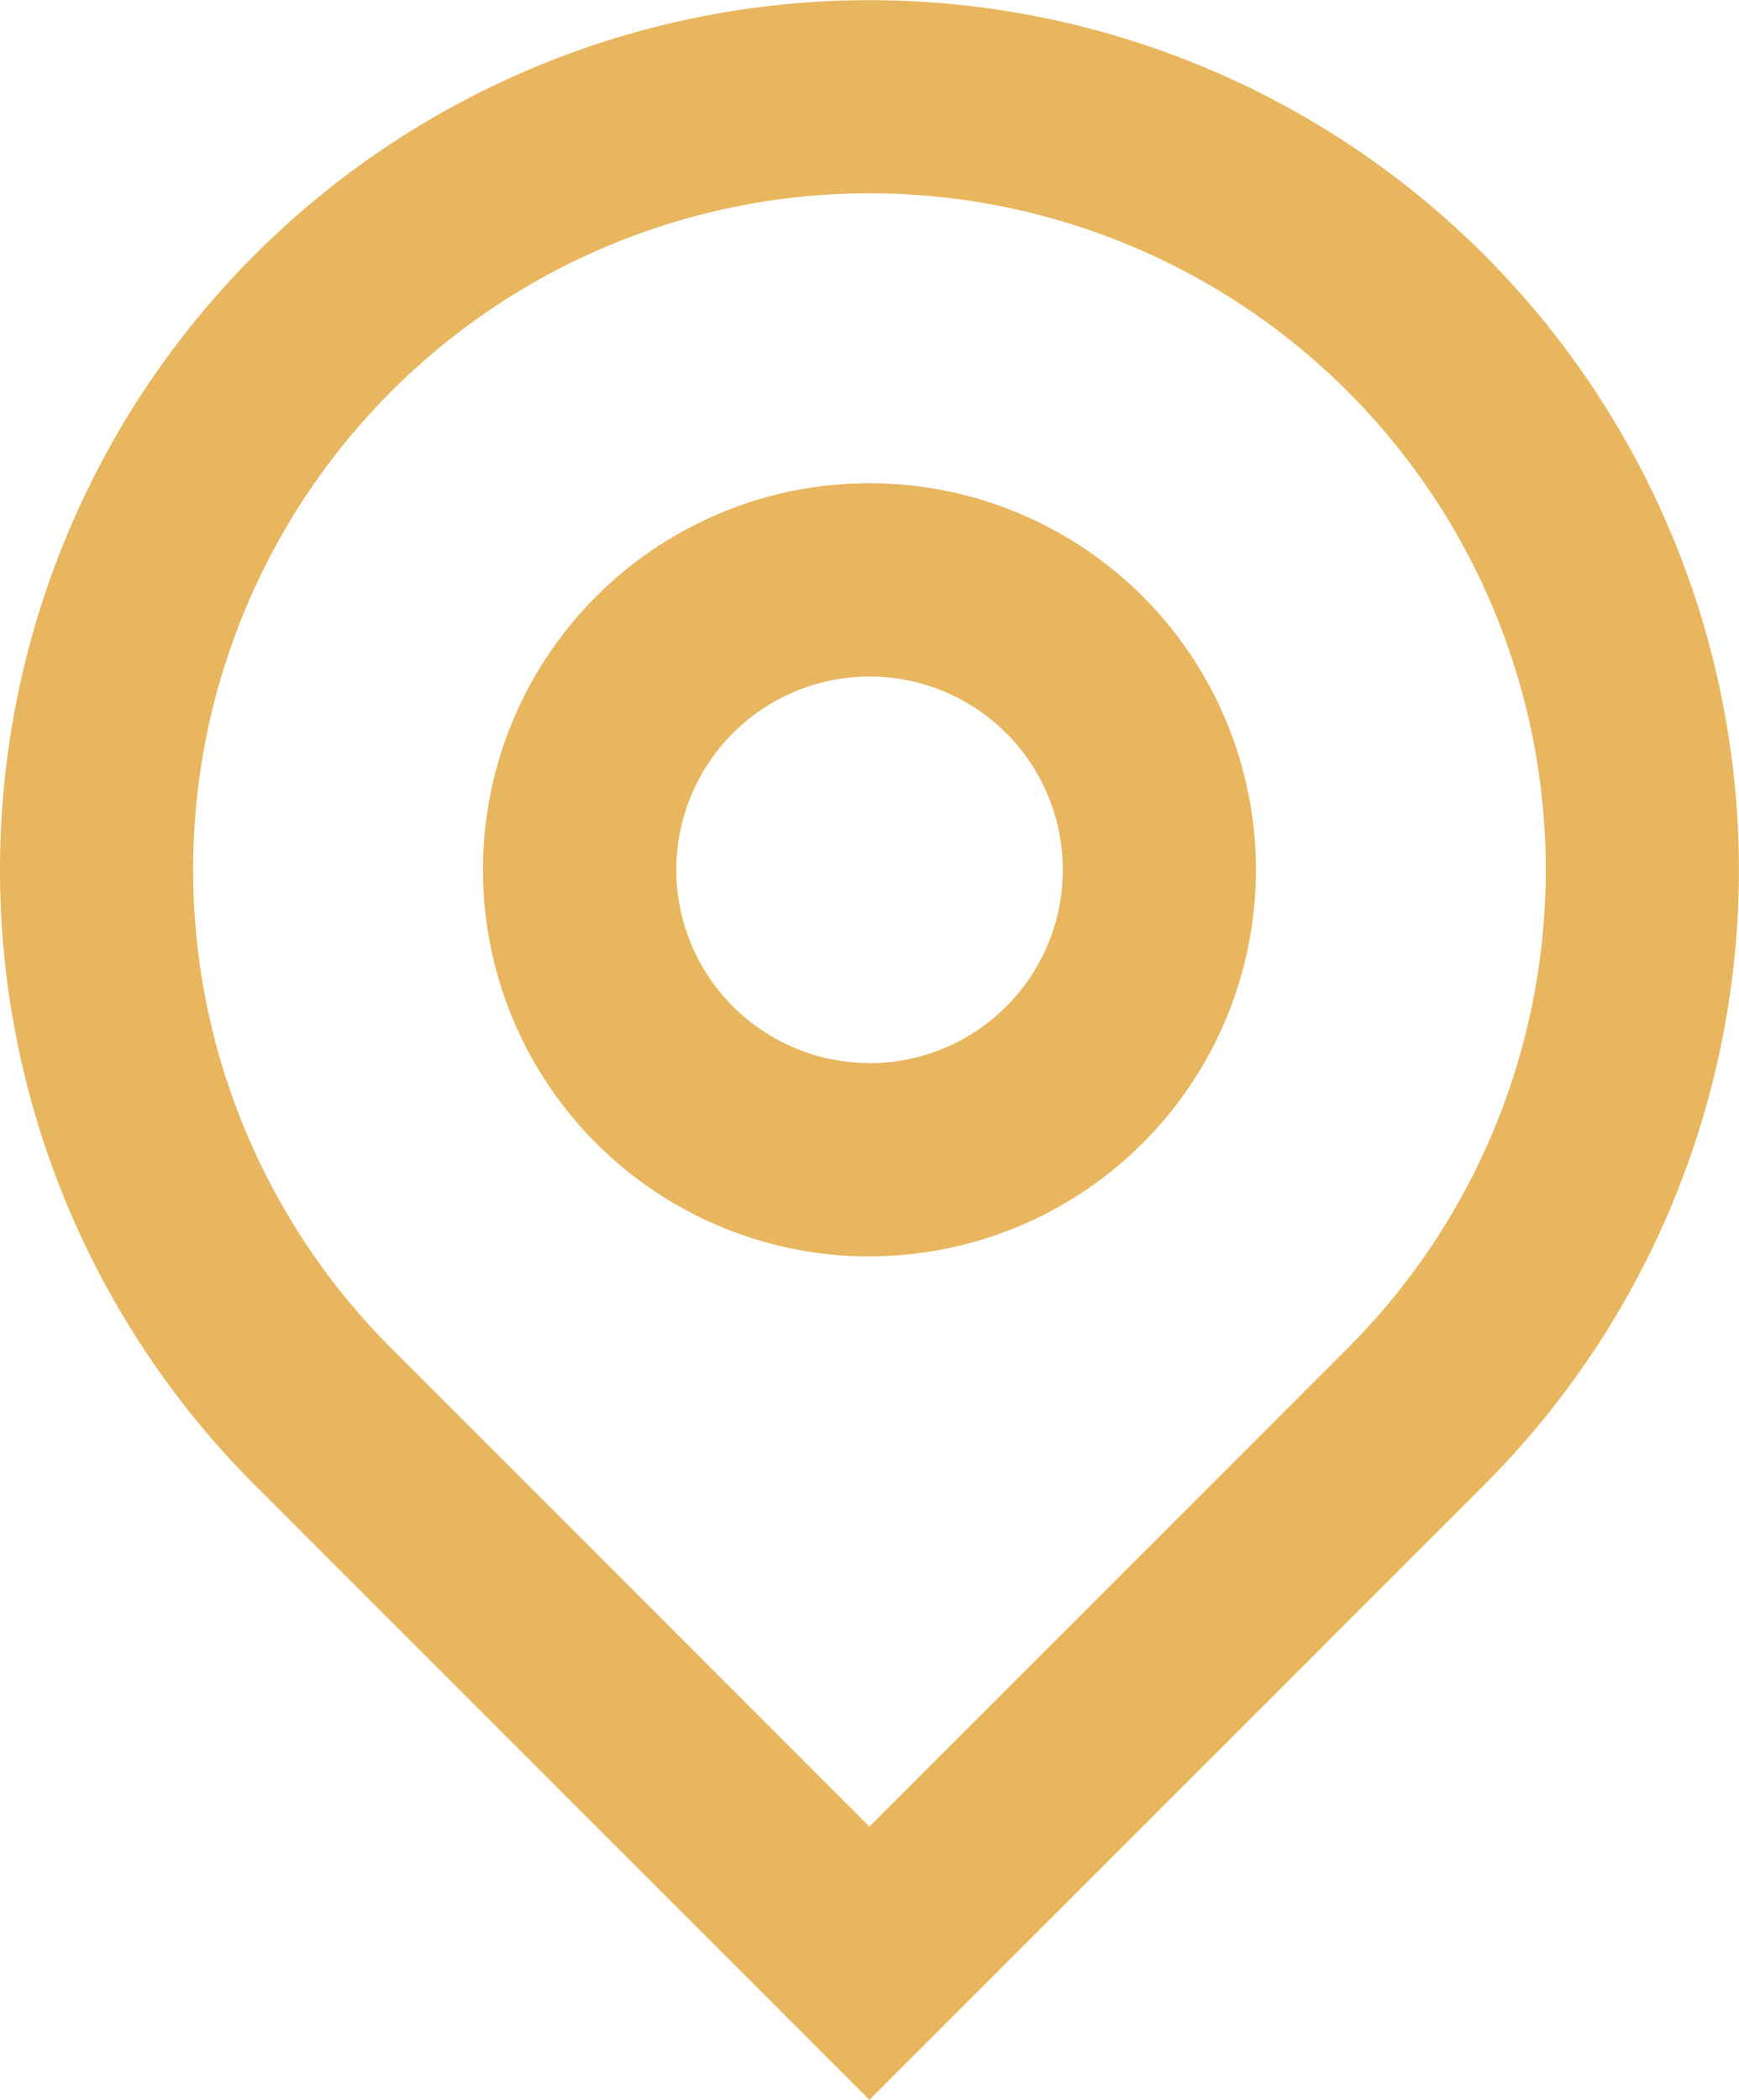 <svg xmlns="http://www.w3.org/2000/svg" width="15.073" height="18.195" viewBox="0 0 15.073 18.195">
  <path id="map-icon" d="M10.536,17.827l4.145-4.145a5.862,5.862,0,1,0-8.29,0Zm0,2.368L5.207,14.866a7.536,7.536,0,1,1,10.658,0Zm0-8.983A1.675,1.675,0,1,0,8.862,9.536,1.675,1.675,0,0,0,10.536,11.211Zm0,1.675a3.35,3.35,0,1,1,3.35-3.35A3.35,3.35,0,0,1,10.536,12.886Z" transform="translate(-3 -2)" fill="#e8b65e"/>
</svg>
